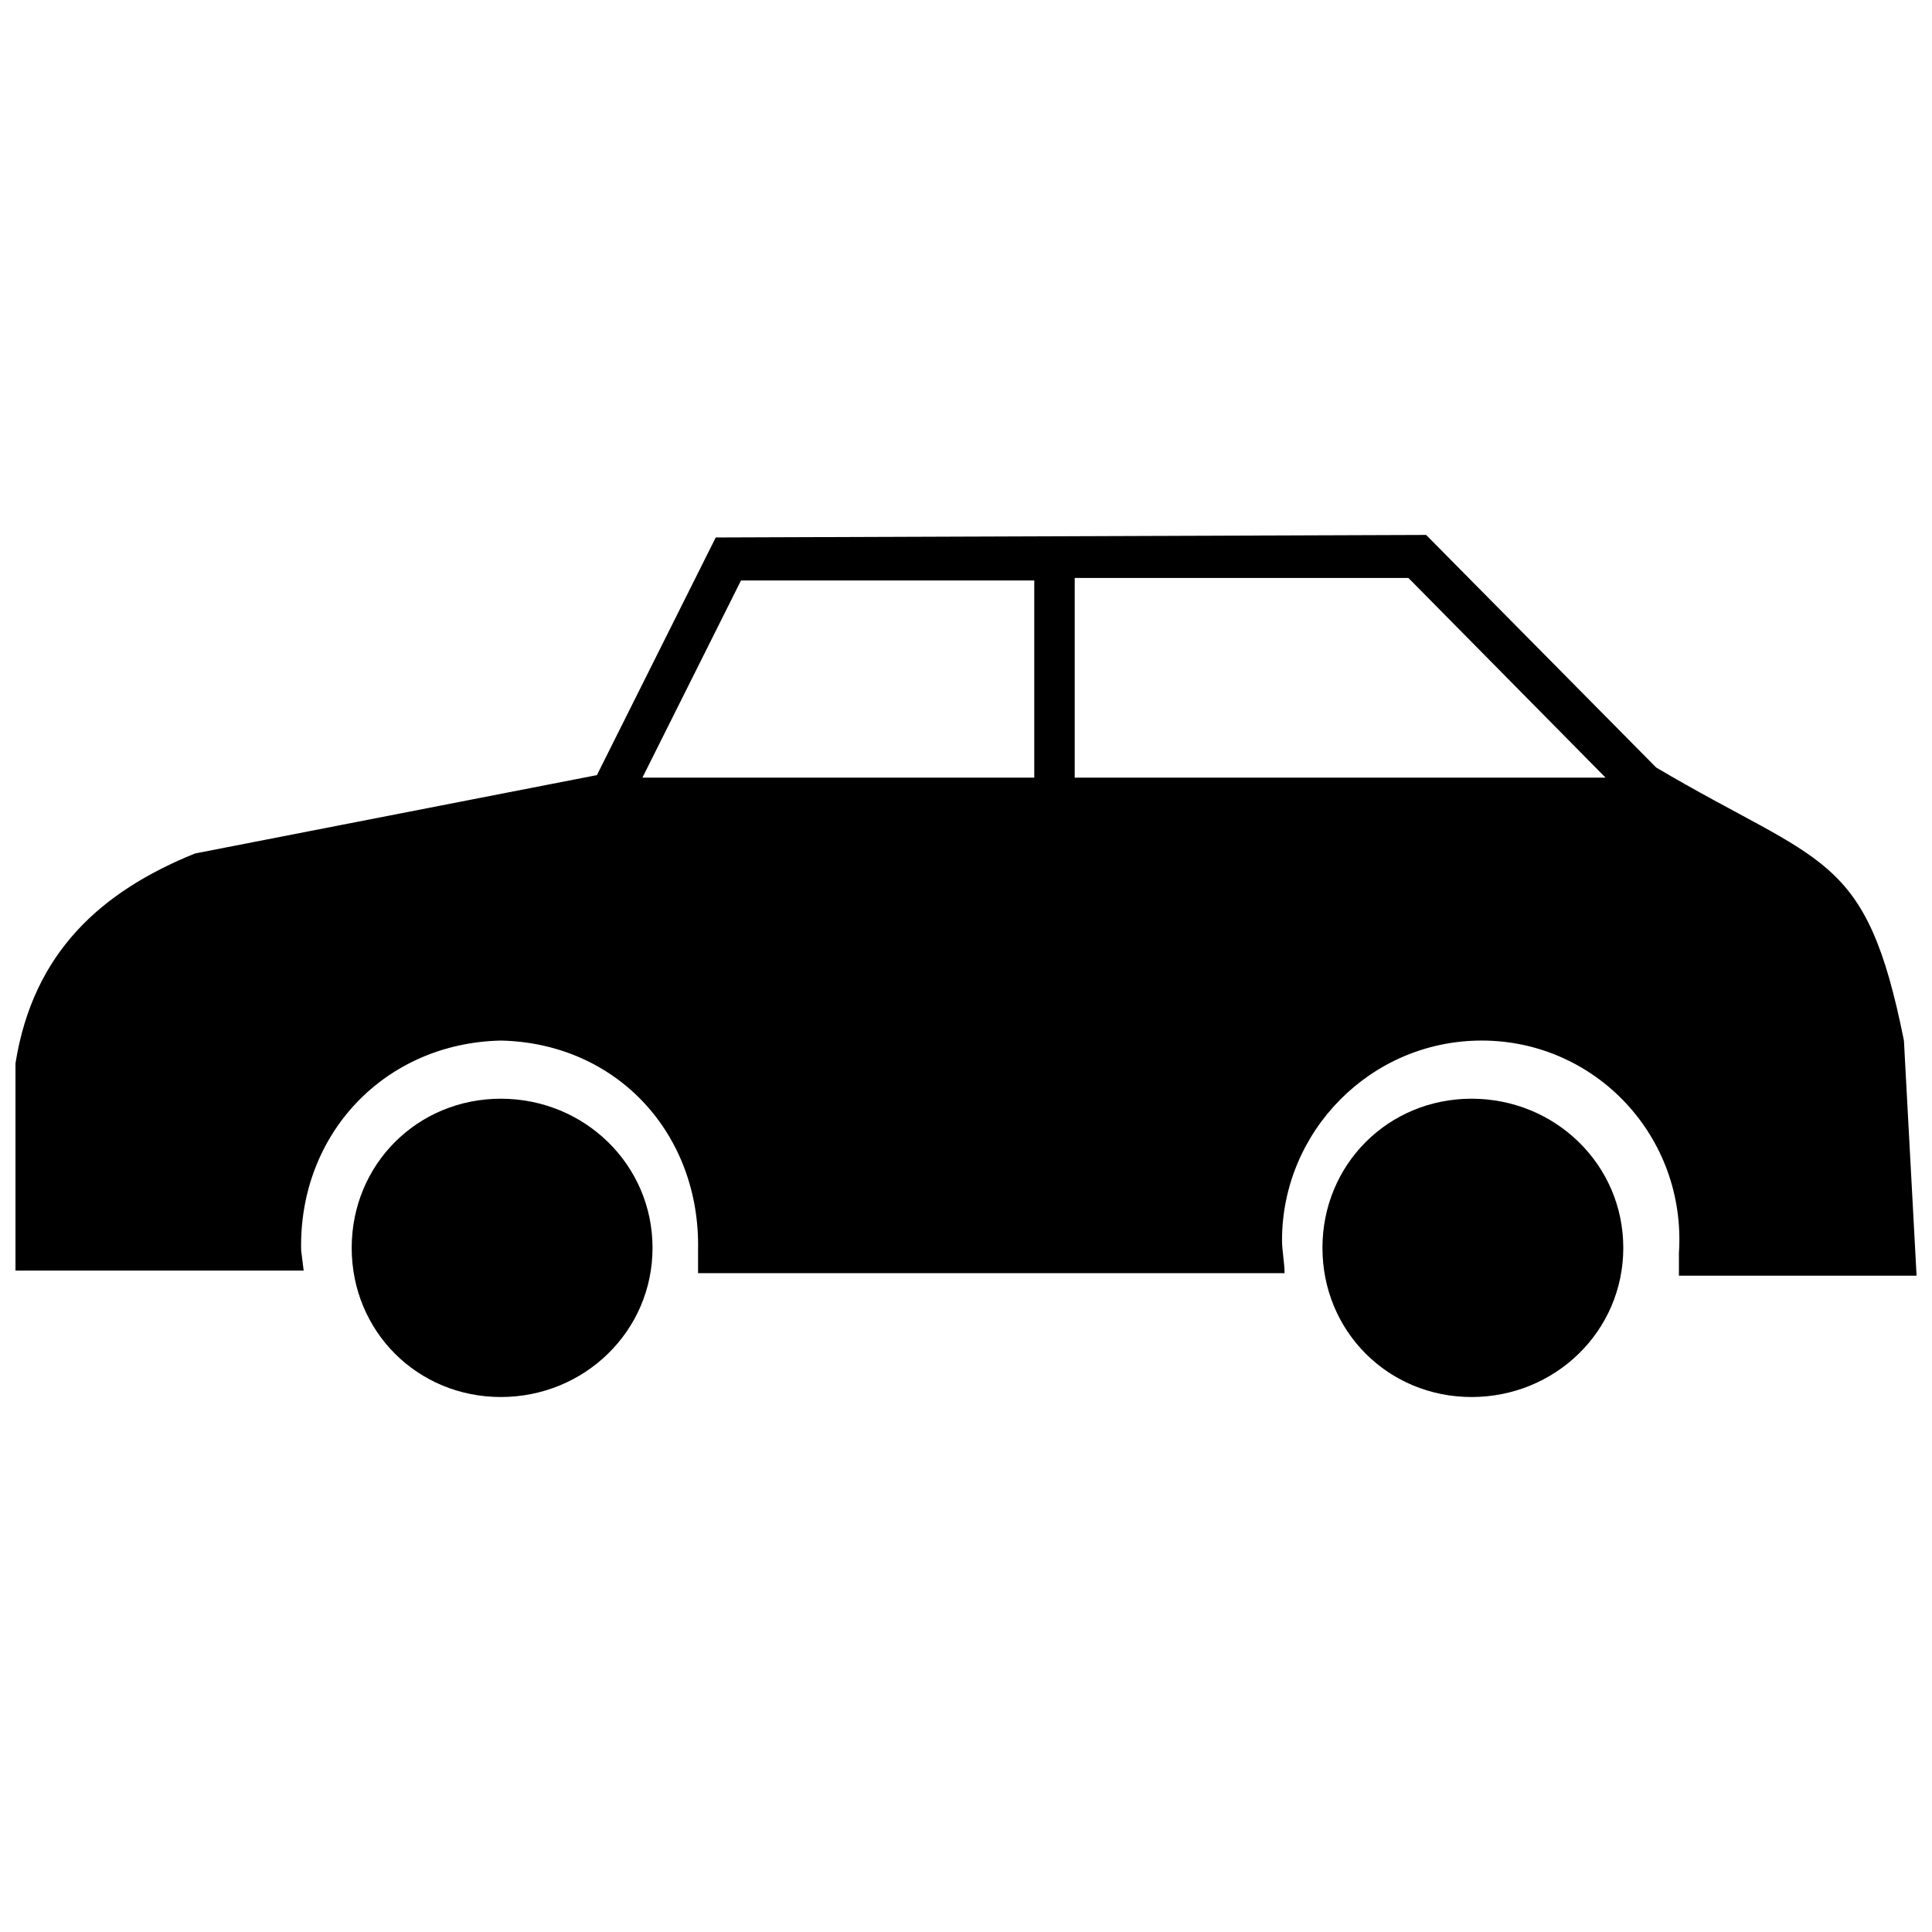 <?xml version="1.0" encoding="UTF-8"?>
<!-- The Best Svg Icon site in the world: iconSvg.co, Visit us! https://iconsvg.co -->
<svg width="800px" height="800px" version="1.1" viewBox="144 144 512 512" xmlns="http://www.w3.org/2000/svg">
 <defs>
  <clipPath id="a">
   <path d="m148.09 285h503.81v198h-503.81z"/>
  </clipPath>
 </defs>
 <g clip-path="url(#a)">
  <path d="m428.81 297.16v52.926h140.69l-52.258-52.926zm-10.719 52.926v-52.258h-77.715l-26.129 52.258zm233.82 131.98h-62.977v-6.031c2.012-30.816-22.109-56.277-52.258-56.277-29.477 0-52.926 24.117-52.926 52.926 0 2.68 0.672 6.031 0.672 8.711h-155.43v-6.031c0.672-30.816-21.438-54.938-52.258-55.605-30.816 0.672-53.598 24.789-52.926 55.605l0.672 5.359h-76.375v-54.938c4.691-29.477 22.777-45.559 47.566-55.605l106.52-20.77 31.488-62.977 188.26-0.672 60.965 61.637c44.219 26.129 55.605 22.109 65.656 72.355l3.352 62.305z"/>
 </g>
 <path d="m276.73 435.17c22.109 0 40.199 17.418 40.199 39.527s-18.09 39.527-40.199 39.527c-22.109 0-39.527-17.418-39.527-39.527s17.418-39.527 39.527-39.527z"/>
 <path d="m533.99 435.17c22.109 0 40.199 17.418 40.199 39.527s-18.09 39.527-40.199 39.527c-22.109 0-39.527-17.418-39.527-39.527s17.418-39.527 39.527-39.527z"/>
</svg>